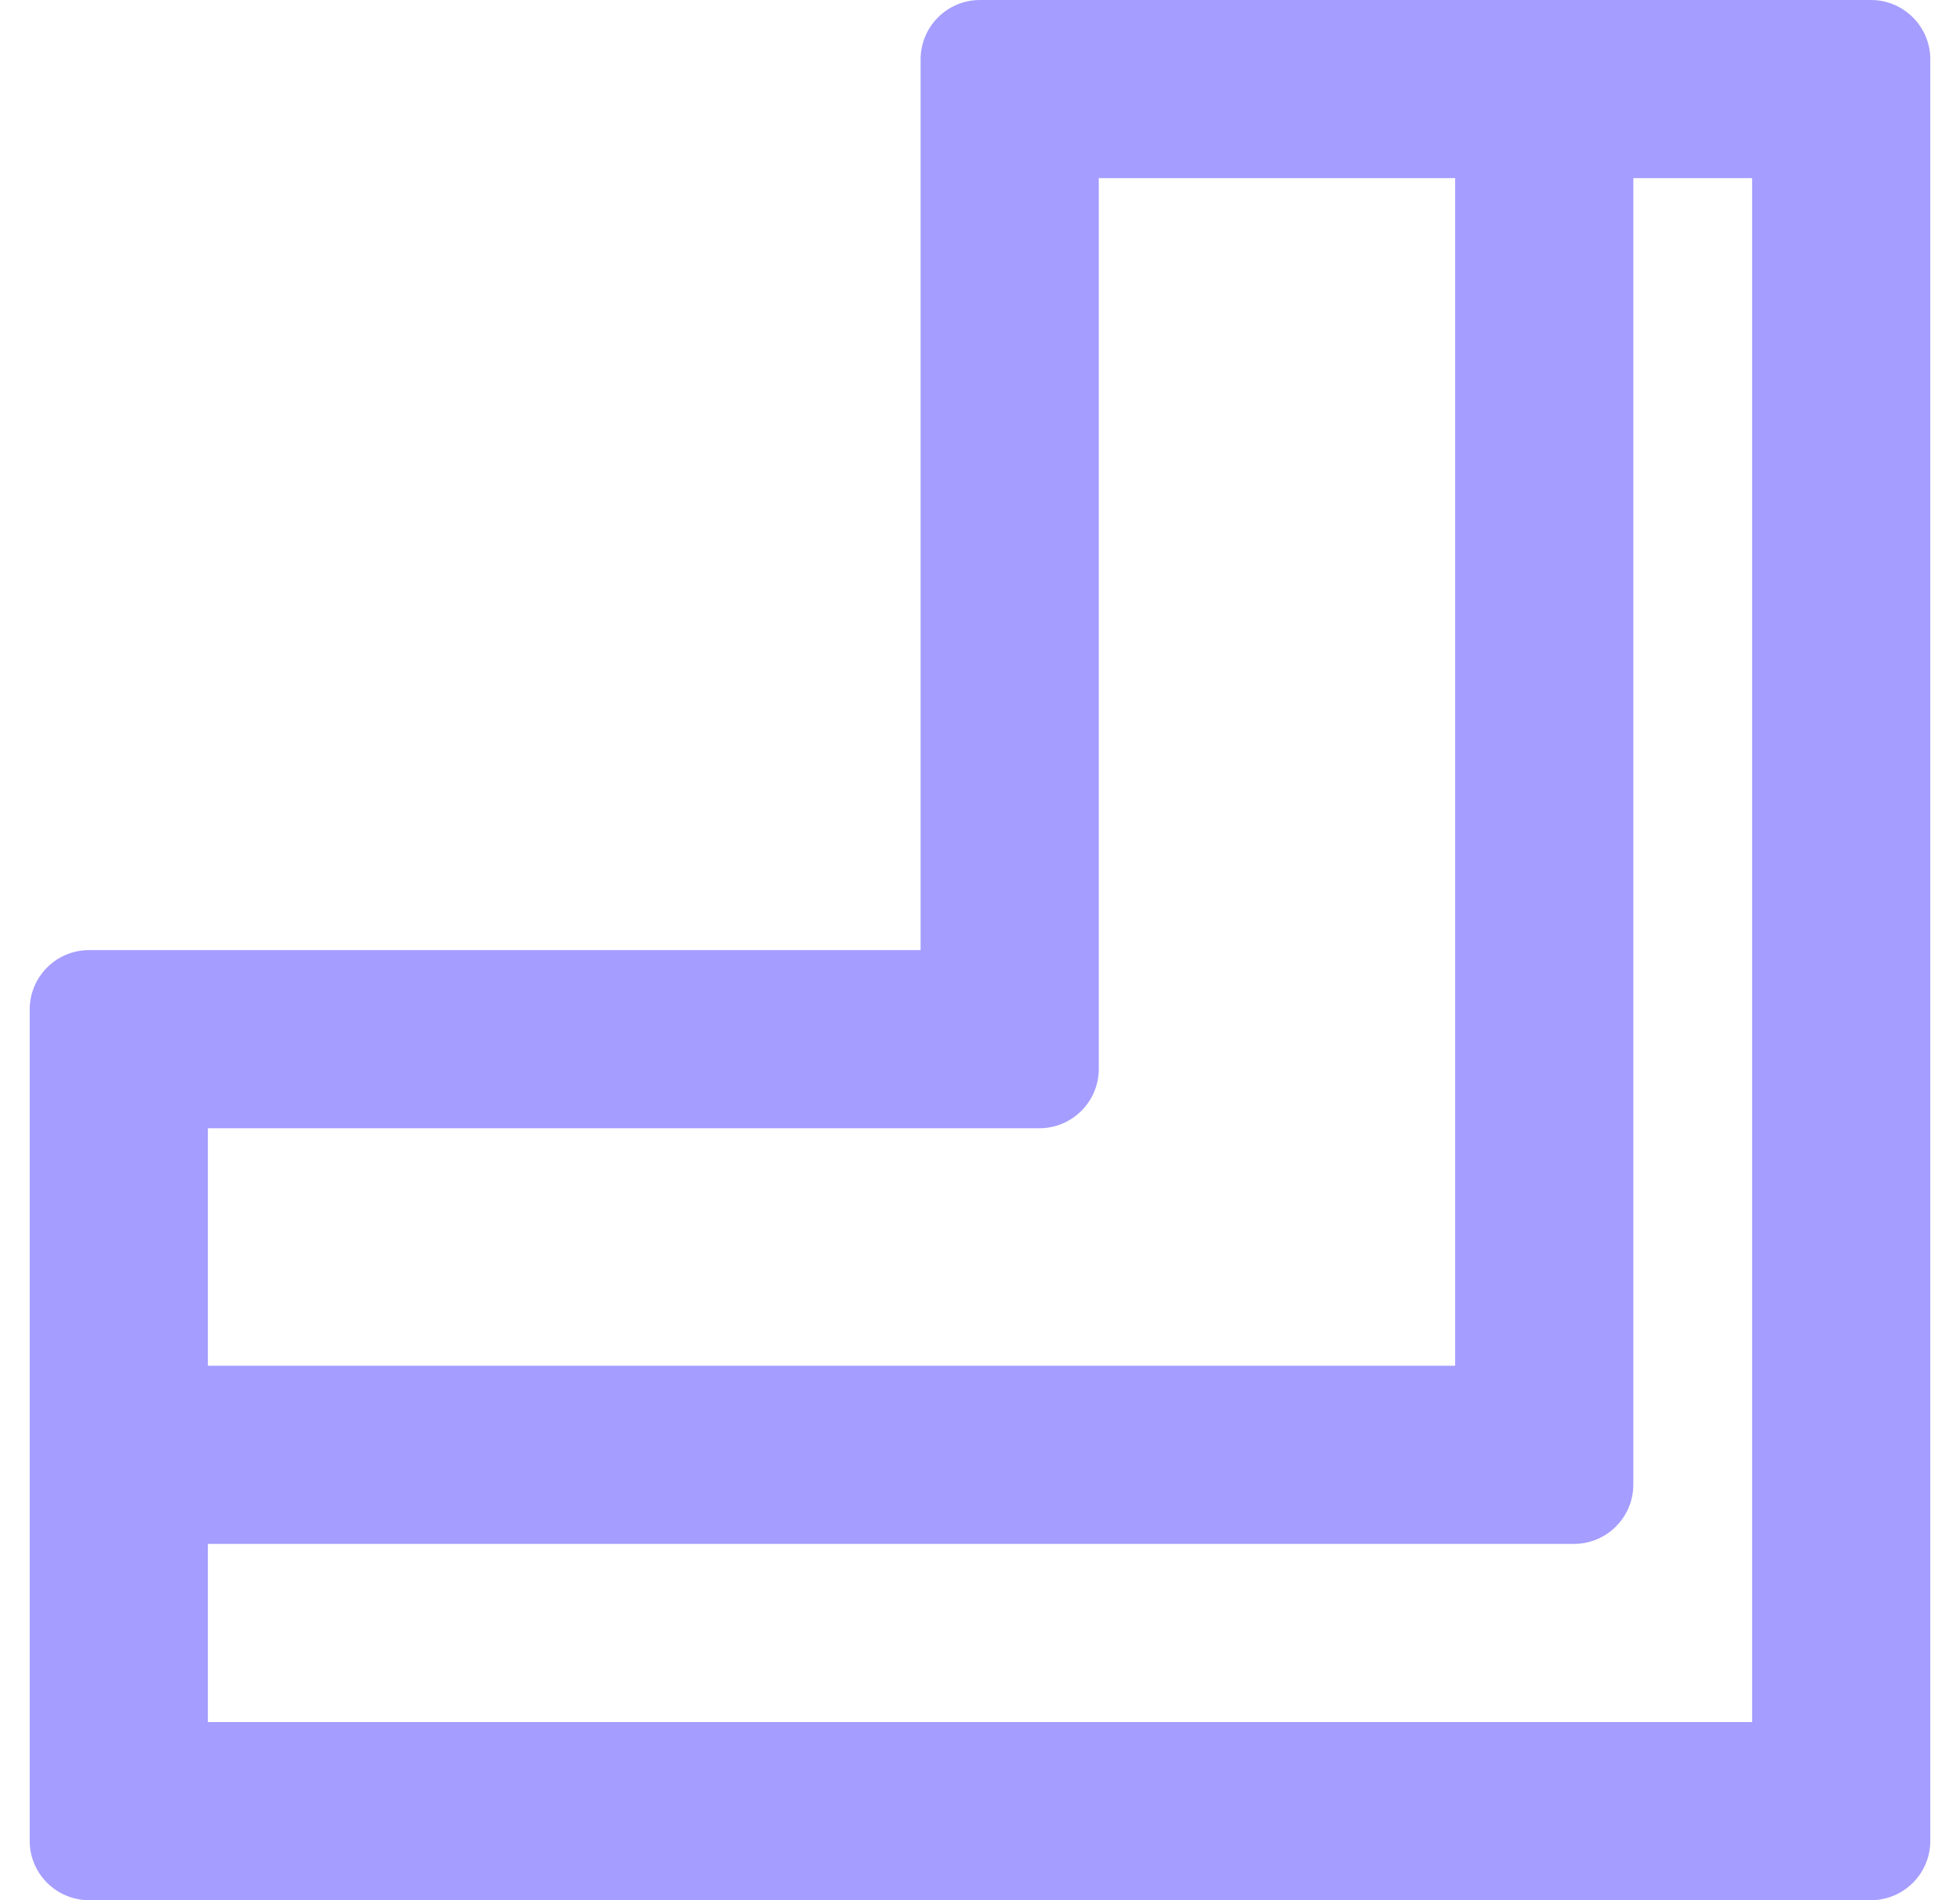 <svg width="33" height="32" viewBox="0 0 33 32" fill="none" xmlns="http://www.w3.org/2000/svg">
<g clip-path="url(#clip0_16090_123051)">
<path fill-rule="evenodd" clip-rule="evenodd" d="M15.5 1C15.5 0.448 15.948 0 16.5 0H31.5C32.052 0 32.5 0.448 32.5 1V3V7V31C32.5 31.552 32.052 32 31.5 32H29.5H3.5H1.5C0.948 32 0.5 31.552 0.5 31V17C0.5 16.448 0.948 16 1.5 16H3.5H15.5V3V1ZM18.5 3H24.5V7V9V23H10.5H3.5V19H17.5C18.052 19 18.5 18.552 18.5 18V16V3ZM27.5 3H29.5V7V29H3.5V26H10.5H26.5C27.052 26 27.5 25.552 27.5 25V23V9V7V3Z" fill="#A59DFF"/>
</g>
<defs>
<clipPath id="clip0_16090_123051">
<rect width="32" height="32" fill="white" transform="matrix(-1 0 0 1 32.5 0)"/>
</clipPath>
</defs>
</svg>
